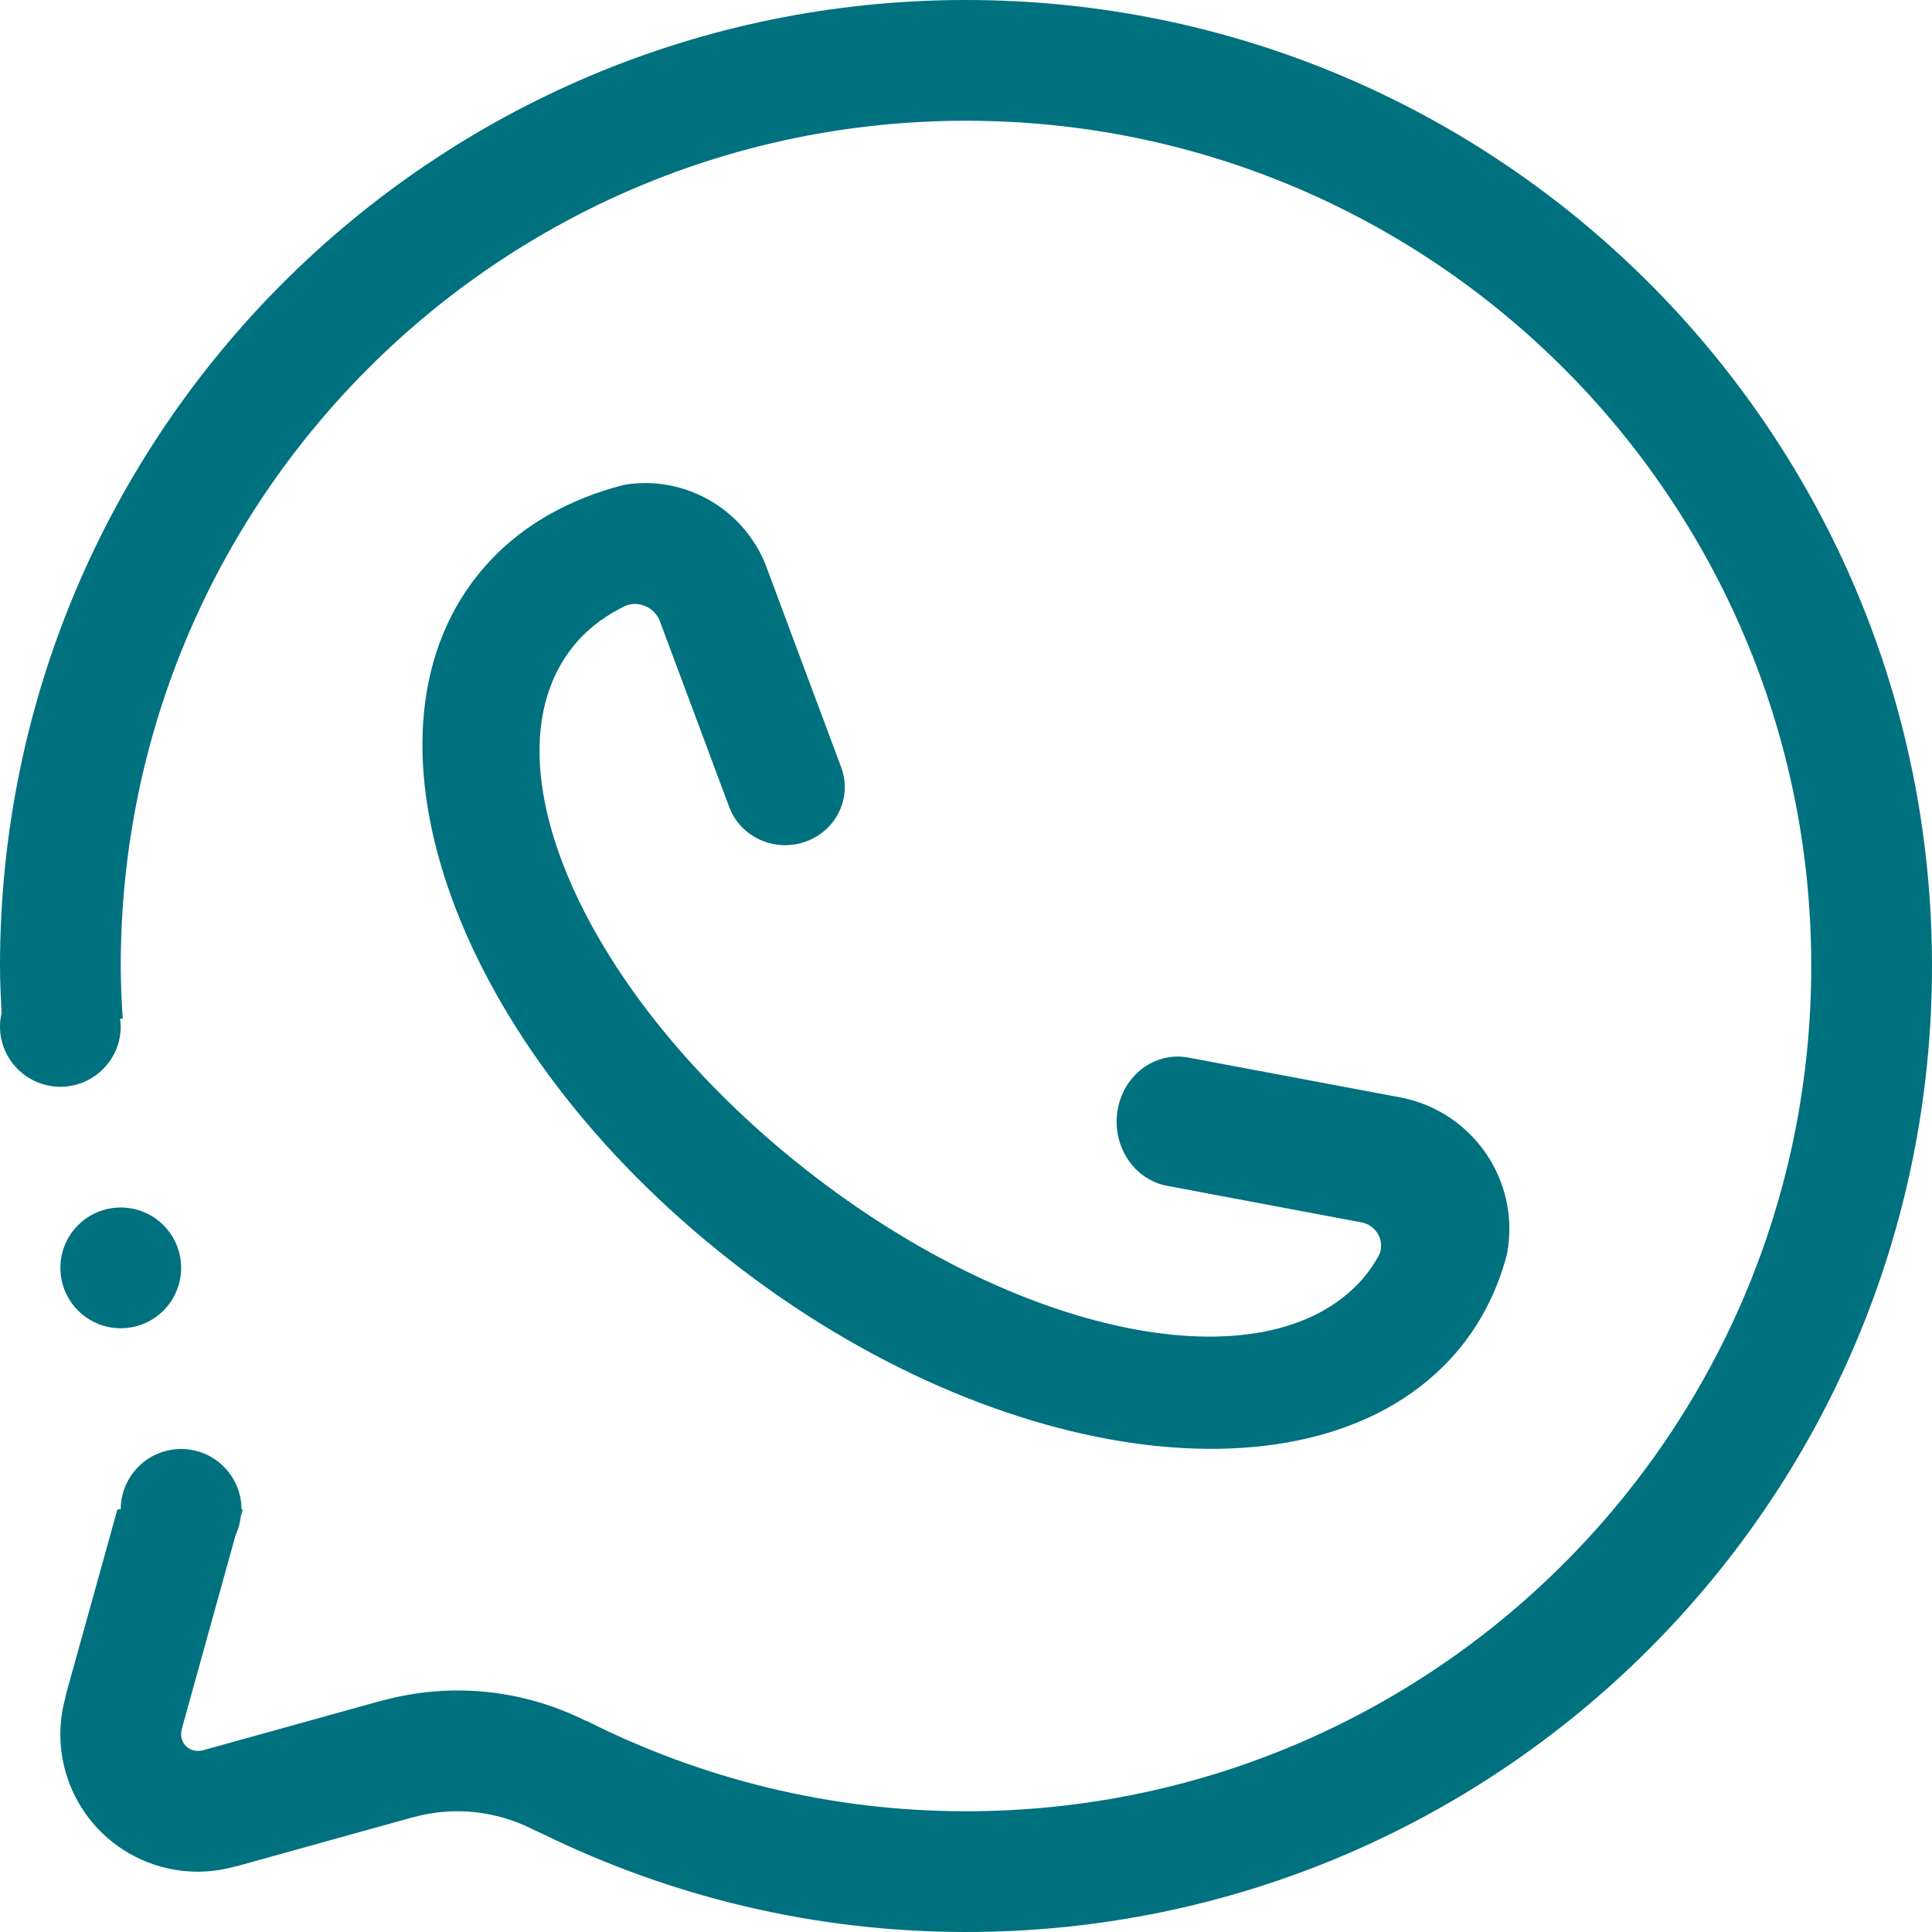<?xml version="1.0" encoding="utf-8"?>
<!-- Generator: Adobe Illustrator 16.0.0, SVG Export Plug-In . SVG Version: 6.00 Build 0)  -->
<!DOCTYPE svg PUBLIC "-//W3C//DTD SVG 1.1//EN" "http://www.w3.org/Graphics/SVG/1.1/DTD/svg11.dtd">
<svg version="1.1" id="Layer_1" xmlns="http://www.w3.org/2000/svg" xmlns:xlink="http://www.w3.org/1999/xlink" x="0px" y="0px"
	 width="30px" height="30px" viewBox="0 0 64 64" enable-background="new 0 0 64 64" xml:space="preserve">
<path fill-rule="evenodd" clip-rule="evenodd" fill="#00717e" d="M45.132,40.499l-6.47-1.217c-1.102-0.206-1.836-1.326-1.642-2.499
	c0.194-1.174,1.243-1.956,2.345-1.75l7.074,1.33c2.363,0.48,3.924,2.759,3.488,5.145c-0.01,0.054-0.027,0.102-0.037,0.155
	c-0.327,1.173-0.875,2.247-1.678,3.171c-4.615,5.305-15.559,3.777-24.443-3.416c-8.885-7.19-12.347-17.321-7.73-22.625
	c1.098-1.264,2.56-2.131,4.264-2.631c0.143-0.036,0.281-0.087,0.424-0.108c0,0,0.002-0.003,0.005-0.003
	c1.925-0.296,3.845,0.762,4.614,2.616l2.519,6.749c0.373,0.998-0.155,2.102-1.181,2.465c-1.023,0.364-2.155-0.15-2.528-1.148
	l-2.315-6.204c-0.191-0.409-0.654-0.623-1.091-0.475c-0.64,0.303-1.198,0.703-1.646,1.219c-3.195,3.673,0.043,11.37,7.236,17.19
	s15.615,7.563,18.809,3.891c0.197-0.228,0.361-0.473,0.508-0.729c0.038-0.072,0.07-0.147,0.084-0.232
	C45.807,40.977,45.535,40.594,45.132,40.499L45.132,40.499z M6,42c0,1.105-0.895,2-2,2s-2-0.895-2-2s0.895-2,2-2S6,40.895,6,42L6,42
	z M32,64c-5.025,0-9.772-1.173-14.002-3.239c-0.065-0.028-0.128-0.058-0.189-0.087s-0.124-0.056-0.185-0.087
	c-1.171-0.587-2.553-0.764-3.915-0.393c-0.026,0.007-0.053,0.012-0.08,0.019l-5.804,1.612c-0.021,0.005-0.046,0.005-0.068,0.013
	c-0.766,0.211-1.595,0.226-2.415,0c-2.422-0.665-3.845-3.166-3.18-5.588c0.014-0.056,0.019-0.098,0.031-0.148L3.889,50H4
	c0-1.105,0.895-2,2-2s2,0.895,2,2h0.041l-0.065,0.235c-0.024,0.216-0.08,0.419-0.169,0.608L6.012,57.31
	c0,0.004,0.007-0.003,0.007,0.002c-0.08,0.291,0.094,0.592,0.385,0.669c0.087,0.024,0.175,0.024,0.254,0.008
	c0.005,0-0.002,0.01,0,0.01l5.952-1.654c0.012-0.002,0.02-0.002,0.032-0.004c2.342-0.643,4.72-0.352,6.737,0.651
	c0.02,0.01,0.043,0.013,0.065,0.02C23.222,58.914,27.481,60,32,60c15.465,0,28-12.536,28-28S47.465,4,32,4C16.536,4,4,16.536,4,32
	c0,0.587,0.029,1.169,0.065,1.745l-0.09,0.008C3.985,33.833,4,33.915,4,34c0,1.105-0.895,2-2,2s-2-0.895-2-2
	c0-0.152,0.02-0.301,0.053-0.441C0.026,33.04,0,32.523,0,32C0,14.327,14.327,0,32,0s32,14.327,32,32S49.673,64,32,64L32,64z"/>
</svg>
